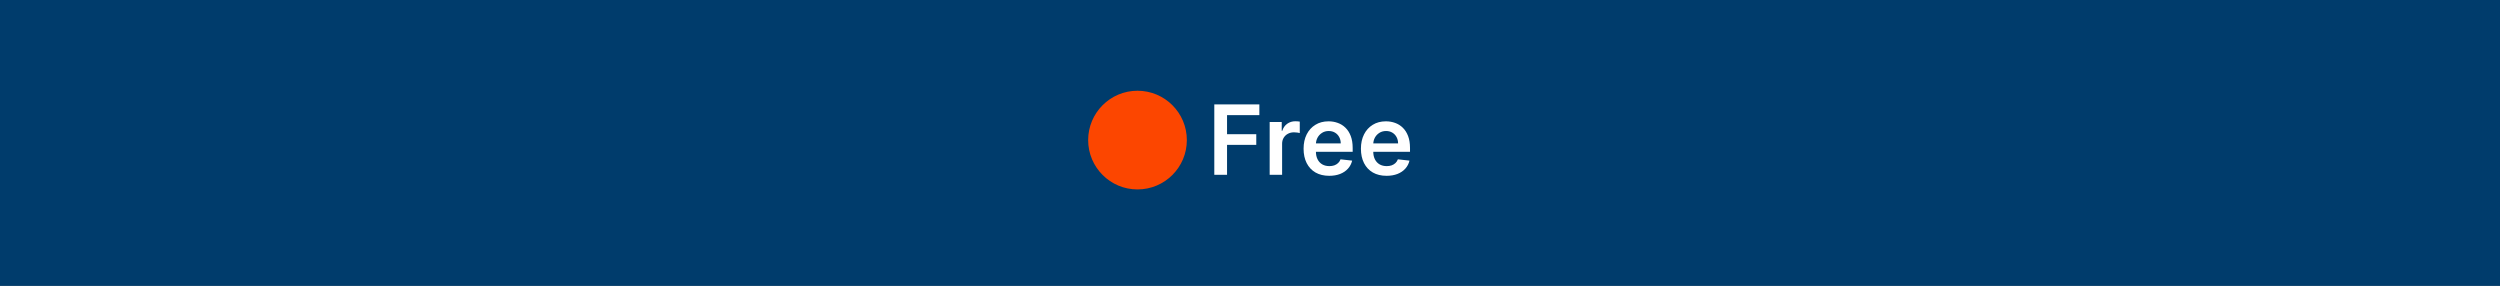 <?xml version="1.0" encoding="UTF-8"?> <svg xmlns="http://www.w3.org/2000/svg" width="551" height="63" viewBox="0 0 551 63" fill="none"><rect x="0" y="0" width="551" height="63" fill="#808080" stroke="none"/> <g clip-path="url(#clip0_362_42)"> <rect width="551" height="63" fill="#003C6C"></rect> <path d="M250.705 41.75C256.711 41.75 261.58 36.881 261.58 30.875C261.58 24.869 256.711 20 250.705 20C244.699 20 239.83 24.869 239.83 30.875C239.83 36.881 244.699 41.75 250.705 41.75Z" fill="#FC4600"></path> <path d="M267.632 38.52V23.015H277.564V25.37H270.44V29.579H276.883V31.933H270.44V38.52H267.632ZM279.835 38.52V26.891H282.493V28.829H282.614C282.826 28.158 283.19 27.641 283.704 27.277C284.224 26.909 284.817 26.725 285.483 26.725C285.635 26.725 285.804 26.732 285.991 26.747C286.182 26.758 286.341 26.775 286.468 26.8V29.322C286.351 29.281 286.167 29.246 285.915 29.216C285.667 29.18 285.428 29.163 285.196 29.163C284.696 29.163 284.247 29.271 283.848 29.488C283.454 29.7 283.144 29.995 282.917 30.374C282.69 30.753 282.576 31.189 282.576 31.684V38.52H279.835ZM292.958 38.747C291.792 38.747 290.785 38.505 289.937 38.02C289.094 37.531 288.445 36.839 287.991 35.946C287.537 35.048 287.31 33.99 287.31 32.774C287.31 31.578 287.537 30.528 287.991 29.624C288.45 28.716 289.092 28.009 289.914 27.505C290.737 26.995 291.703 26.74 292.814 26.74C293.53 26.74 294.207 26.856 294.843 27.088C295.484 27.315 296.049 27.669 296.539 28.148C297.033 28.628 297.422 29.238 297.705 29.98C297.987 30.717 298.129 31.595 298.129 32.615V33.455H288.597V31.608H295.502C295.496 31.083 295.383 30.616 295.161 30.207C294.939 29.794 294.628 29.468 294.229 29.231C293.836 28.994 293.376 28.875 292.852 28.875C292.291 28.875 291.799 29.011 291.375 29.284C290.951 29.551 290.621 29.904 290.384 30.344C290.151 30.778 290.033 31.255 290.028 31.774V33.387C290.028 34.063 290.151 34.644 290.399 35.128C290.646 35.608 290.992 35.976 291.436 36.234C291.88 36.486 292.4 36.612 292.996 36.612C293.394 36.612 293.755 36.557 294.078 36.446C294.401 36.33 294.681 36.16 294.918 35.938C295.156 35.716 295.335 35.441 295.456 35.113L298.015 35.401C297.853 36.077 297.546 36.668 297.091 37.172C296.642 37.672 296.067 38.061 295.365 38.338C294.664 38.611 293.861 38.747 292.958 38.747ZM305.595 38.747C304.429 38.747 303.422 38.505 302.574 38.02C301.731 37.531 301.083 36.839 300.629 35.946C300.175 35.048 299.947 33.99 299.947 32.774C299.947 31.578 300.175 30.528 300.629 29.624C301.088 28.716 301.729 28.009 302.552 27.505C303.374 26.995 304.341 26.74 305.451 26.74C306.168 26.74 306.844 26.856 307.48 27.088C308.121 27.315 308.687 27.669 309.176 28.148C309.671 28.628 310.059 29.238 310.342 29.98C310.625 30.717 310.766 31.595 310.766 32.615V33.455H301.234V31.608H308.139C308.134 31.083 308.02 30.616 307.798 30.207C307.576 29.794 307.266 29.468 306.867 29.231C306.473 28.994 306.014 28.875 305.489 28.875C304.929 28.875 304.437 29.011 304.013 29.284C303.589 29.551 303.258 29.904 303.021 30.344C302.789 30.778 302.67 31.255 302.665 31.774V33.387C302.665 34.063 302.789 34.644 303.036 35.128C303.283 35.608 303.629 35.976 304.073 36.234C304.518 36.486 305.037 36.612 305.633 36.612C306.032 36.612 306.393 36.557 306.716 36.446C307.039 36.33 307.319 36.16 307.556 35.938C307.793 35.716 307.972 35.441 308.093 35.113L310.652 35.401C310.491 36.077 310.183 36.668 309.729 37.172C309.28 37.672 308.704 38.061 308.003 38.338C307.301 38.611 306.499 38.747 305.595 38.747Z" fill="white"></path> </g> <defs> <clipPath id="clip0_362_42"> <rect width="551" height="63" fill="white"></rect> </clipPath> </defs> </svg> 
